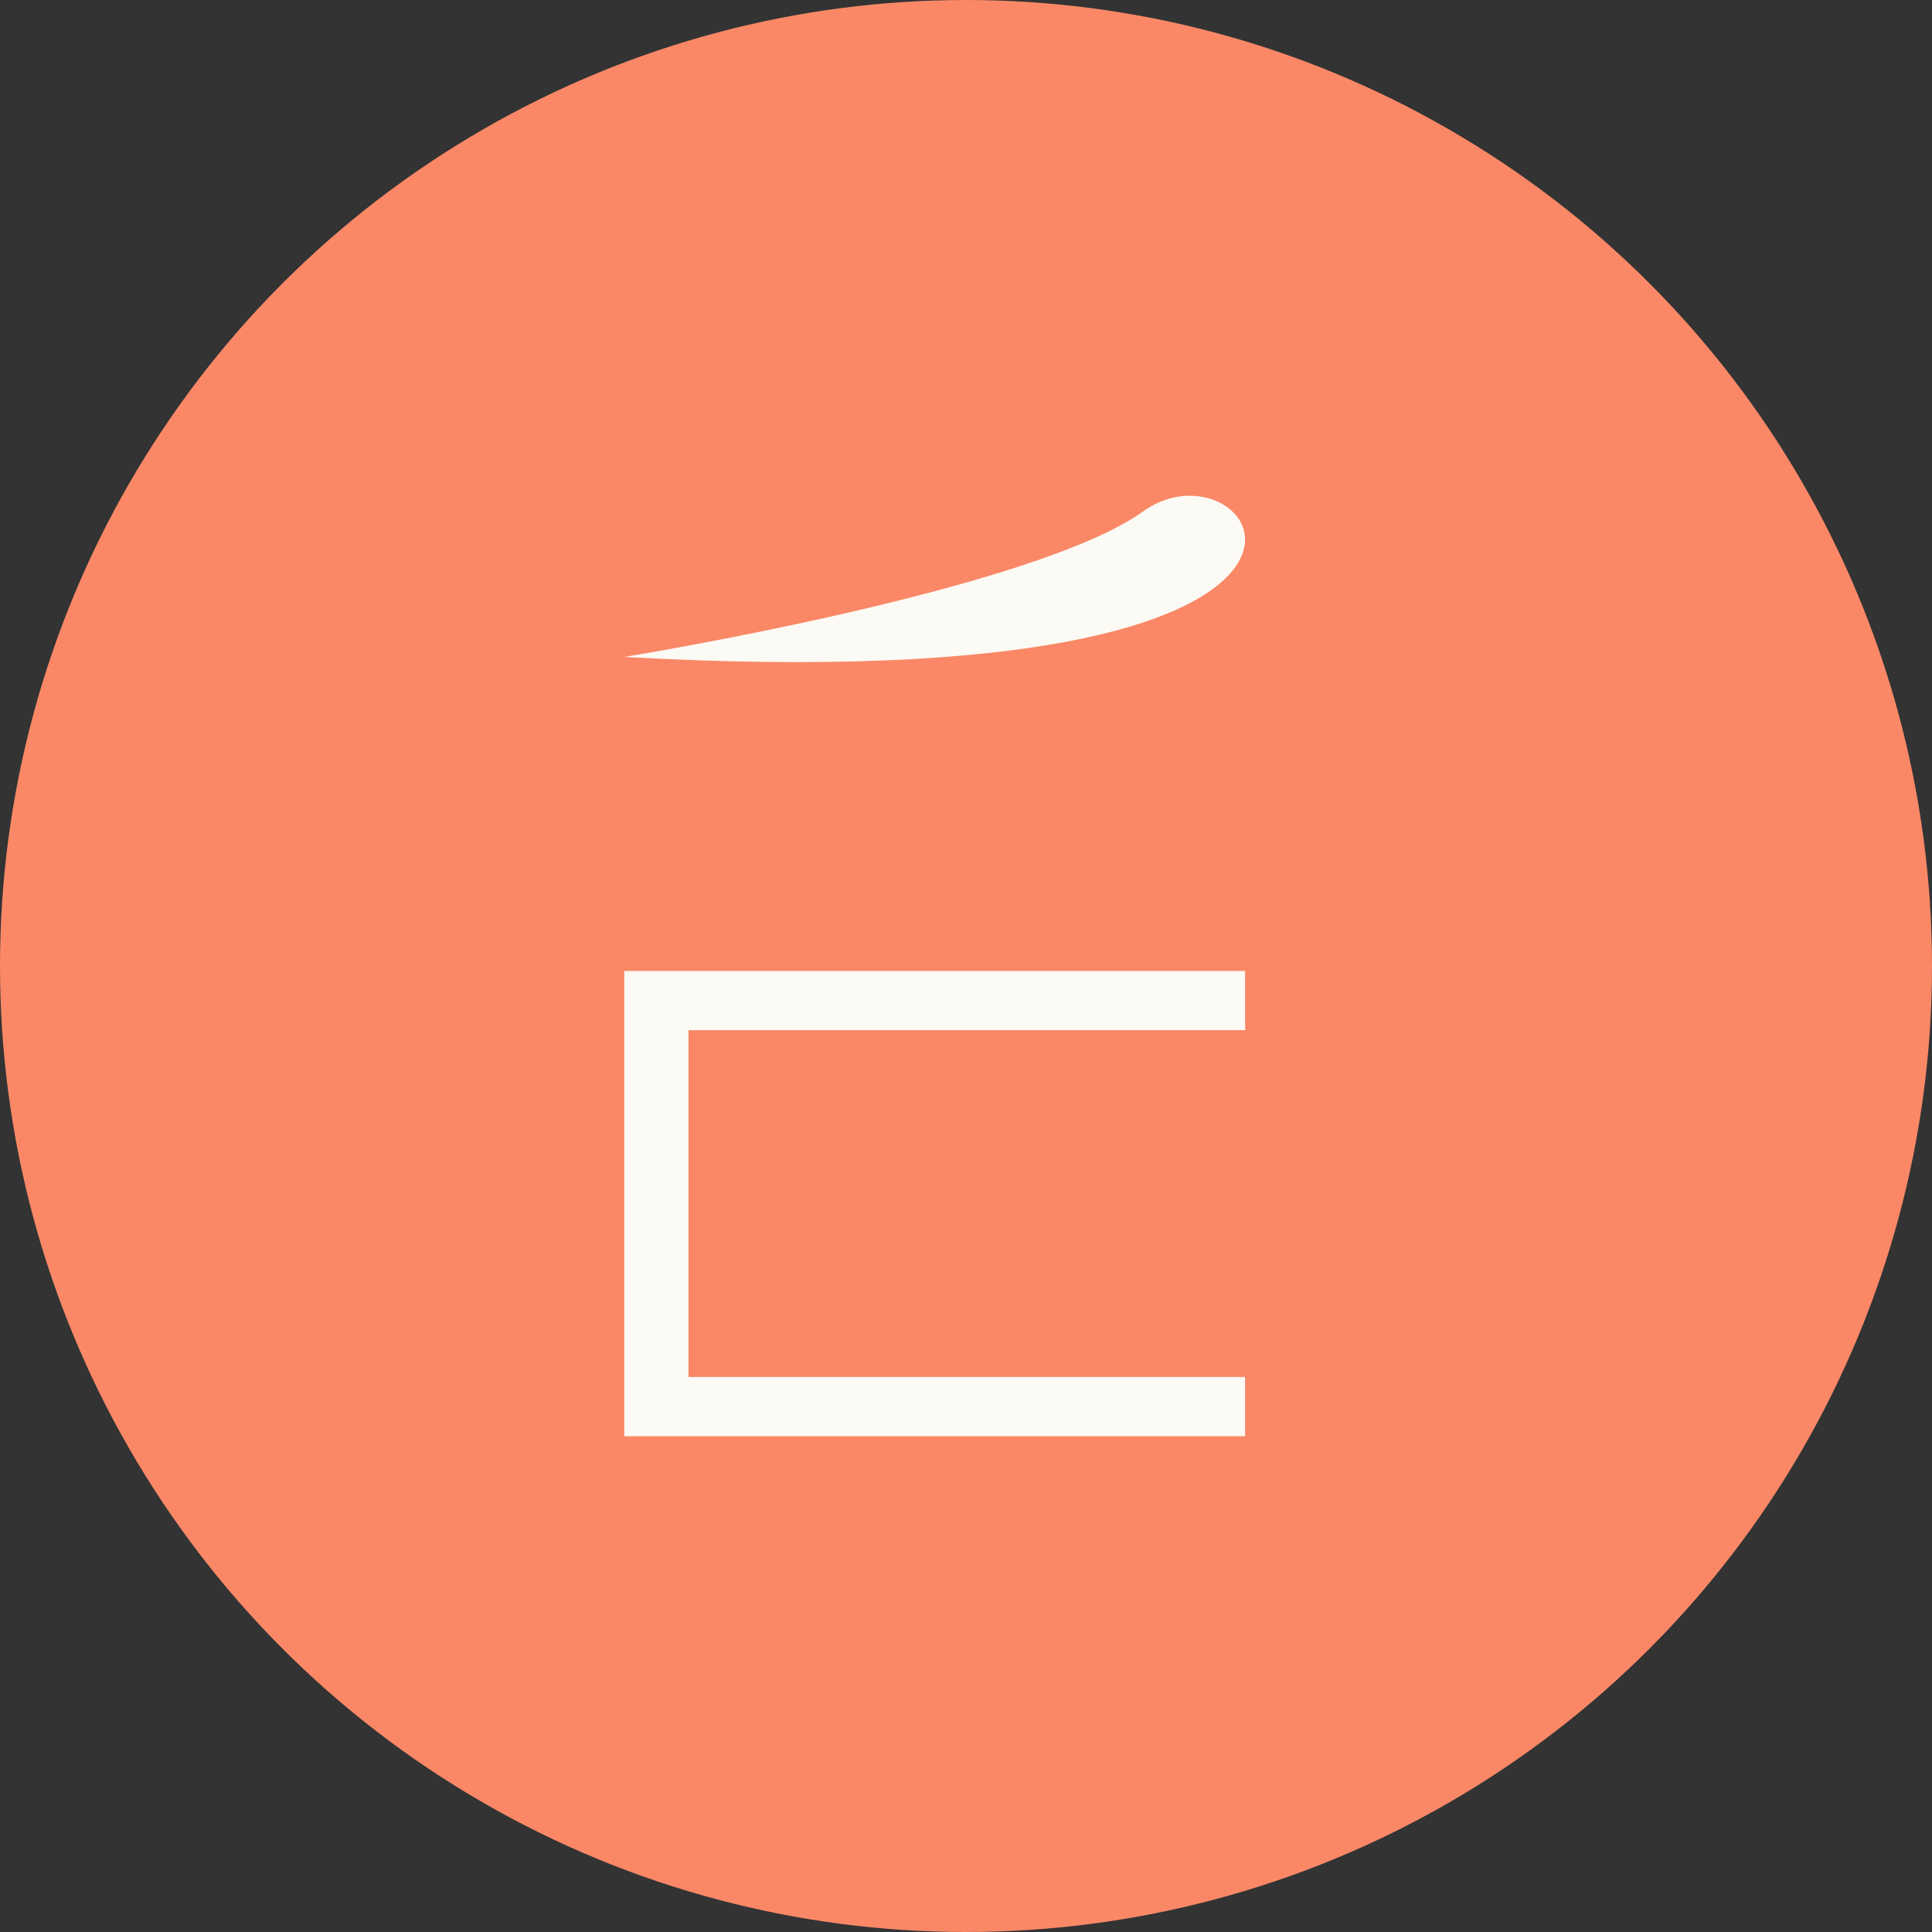 <svg xmlns="http://www.w3.org/2000/svg" width="185" height="185" viewBox="0 0 185 185">
  <rect x="0" y="0" width="185" height="185" fill="#333333" stroke="none"/>
  <g id="Grupo_15201" data-name="Grupo 15201" transform="translate(-1009 -7872.337)">
    <circle id="Elipse_7" data-name="Elipse 7" cx="92.5" cy="92.5" r="92.5" transform="translate(1009 7872.337)" fill="#fa8867"/>
    <g id="Grupo_15177" data-name="Grupo 15177" transform="translate(-245.647 928.749)">
      <path id="Trazado_23961" data-name="Trazado 23961" d="M72.635,48.335V15.125h53.3V9.456H66.489V54.009h59.444V48.335Z" transform="translate(1247.937 7027.108)" fill="#fcfaf4"/>
      <path id="Trazado_23962" data-name="Trazado 23962" d="M66.489,15.434s39.092-6.319,49.718-13.956c10.924-7.849,28.437,18.316-49.718,13.956" transform="translate(1247.935 6991.06)" fill="#fcfaf4"/>
    </g>
  </g>
</svg>
